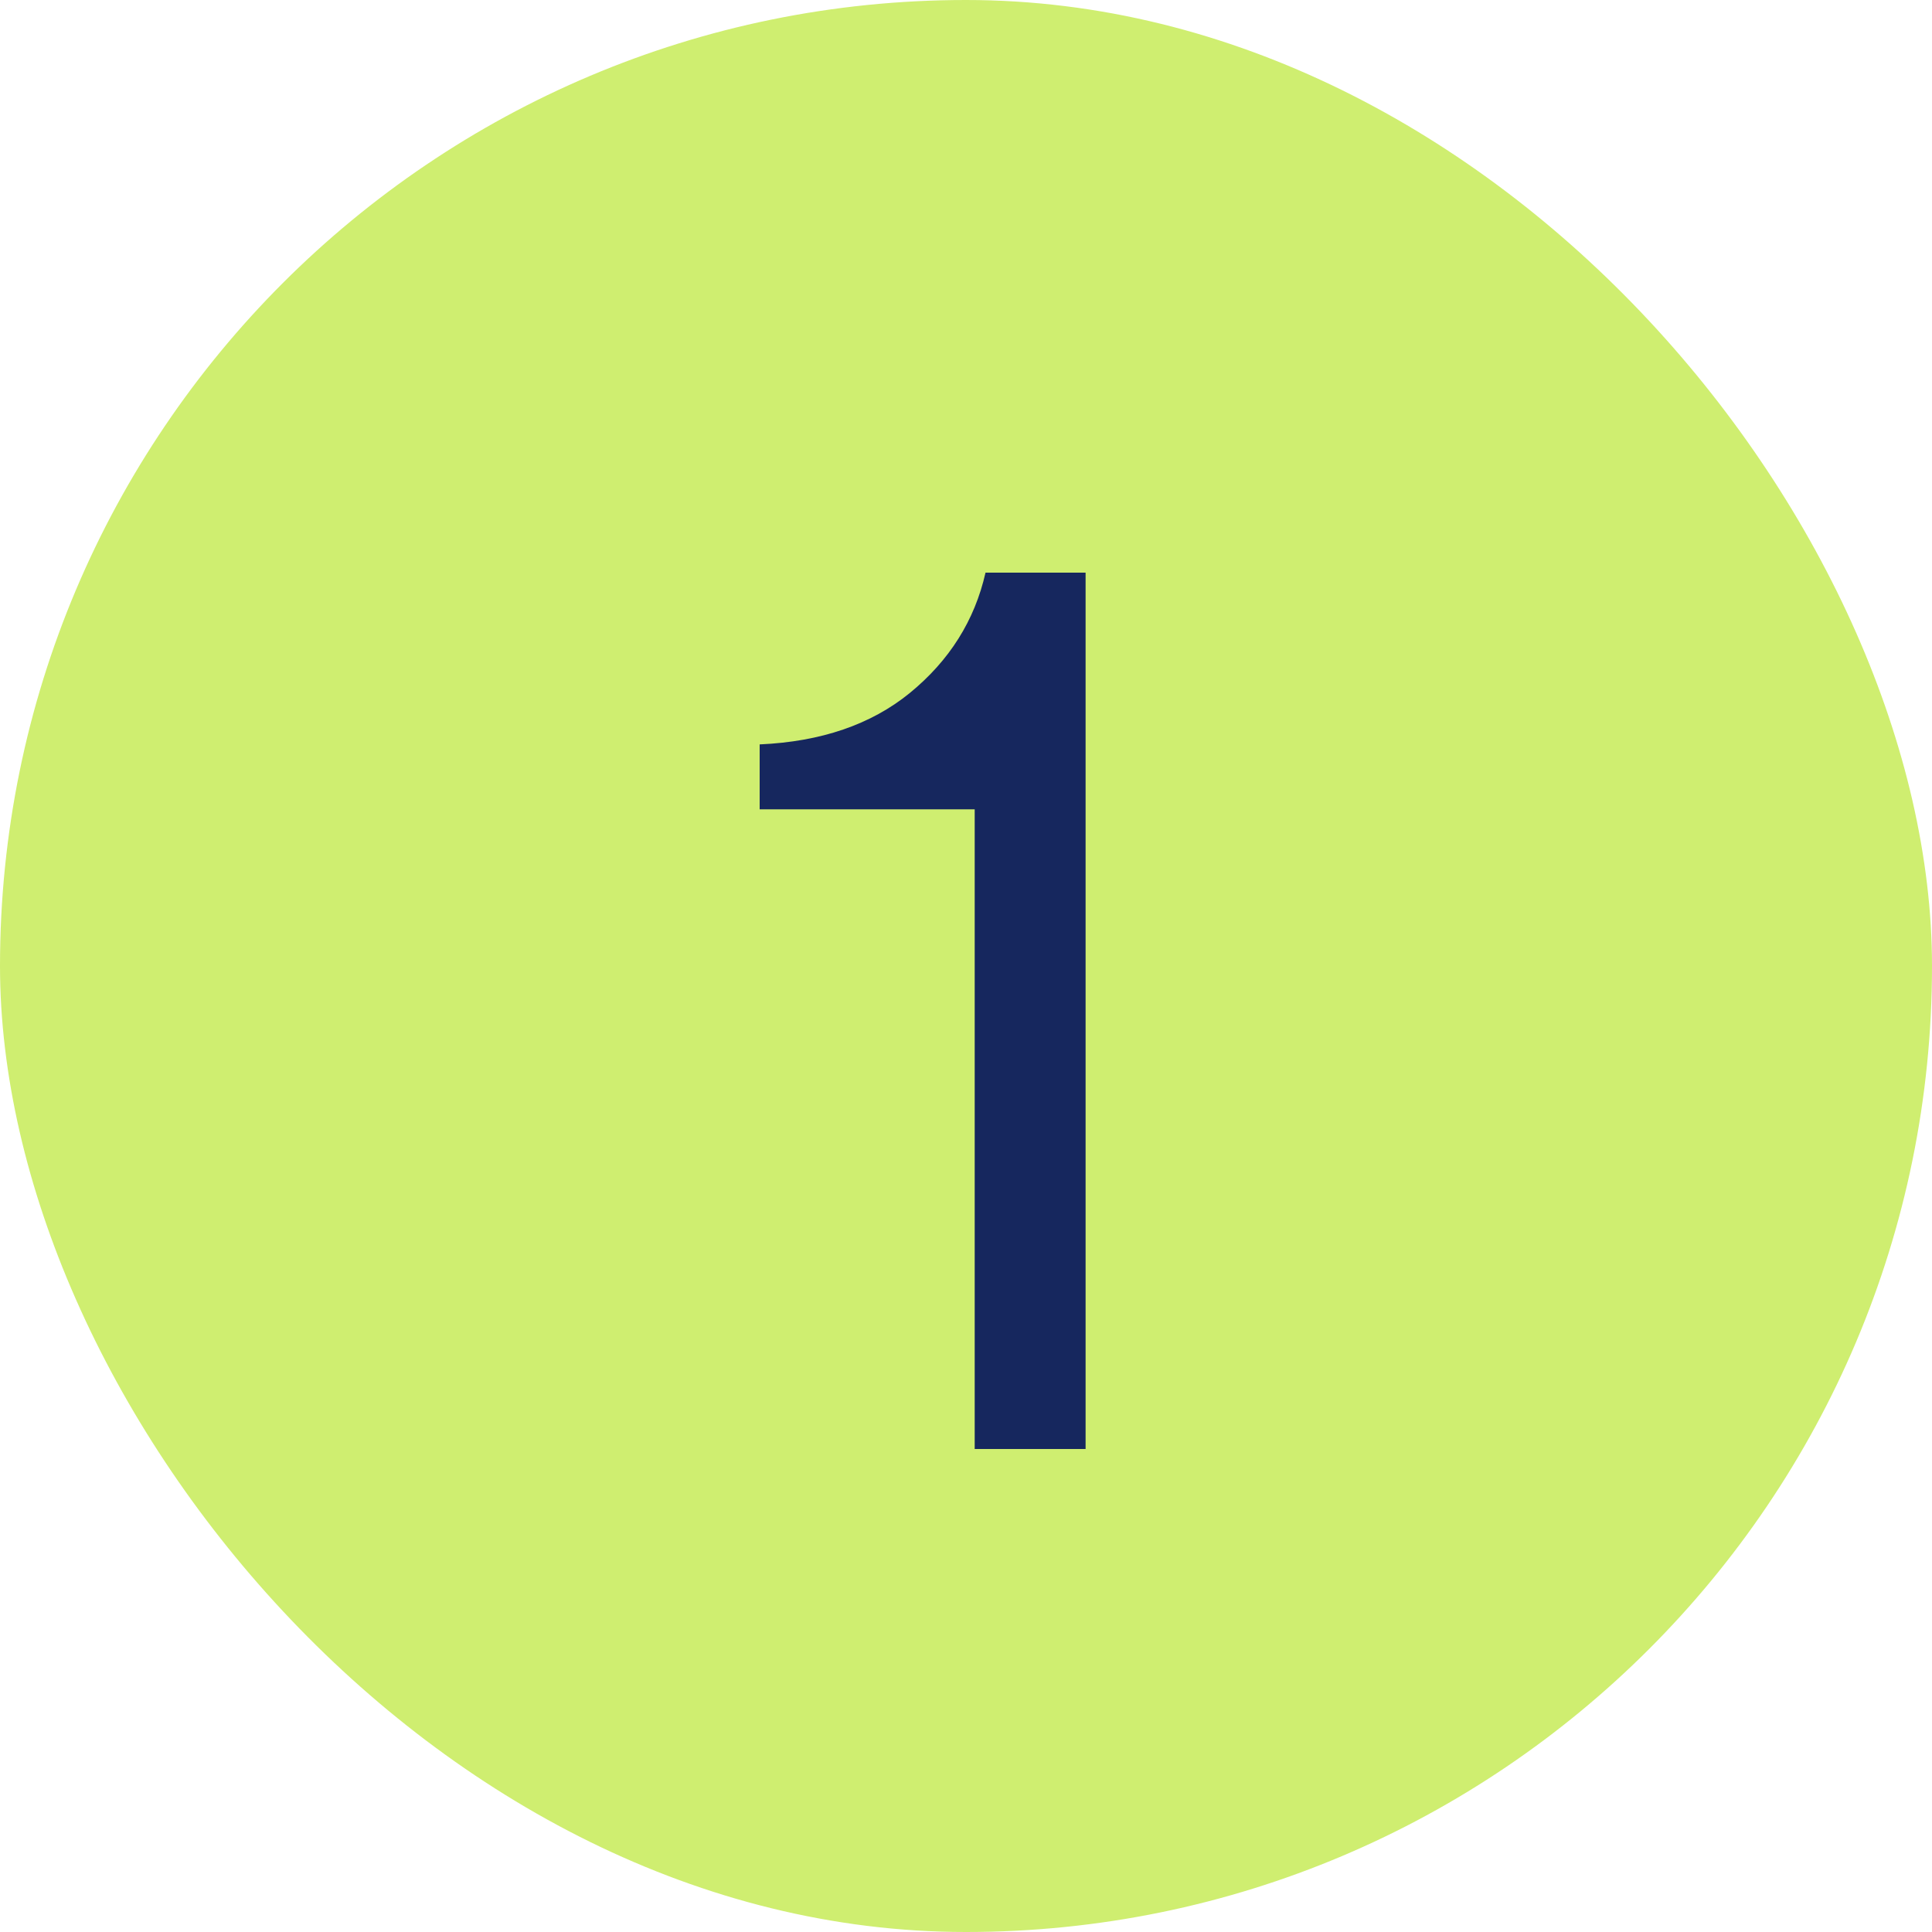 <svg xmlns="http://www.w3.org/2000/svg" fill="none" viewBox="0 0 80 80" height="80" width="80">
<rect fill="#CFEE70" rx="40" height="80" width="80"></rect>
<path fill="#16275E" d="M40.36 60V33.512H31.456V30.824C33.995 30.712 36.067 30.003 37.672 28.696C39.315 27.352 40.36 25.691 40.808 23.712H44.952V60H40.36Z"></path>
</svg>
